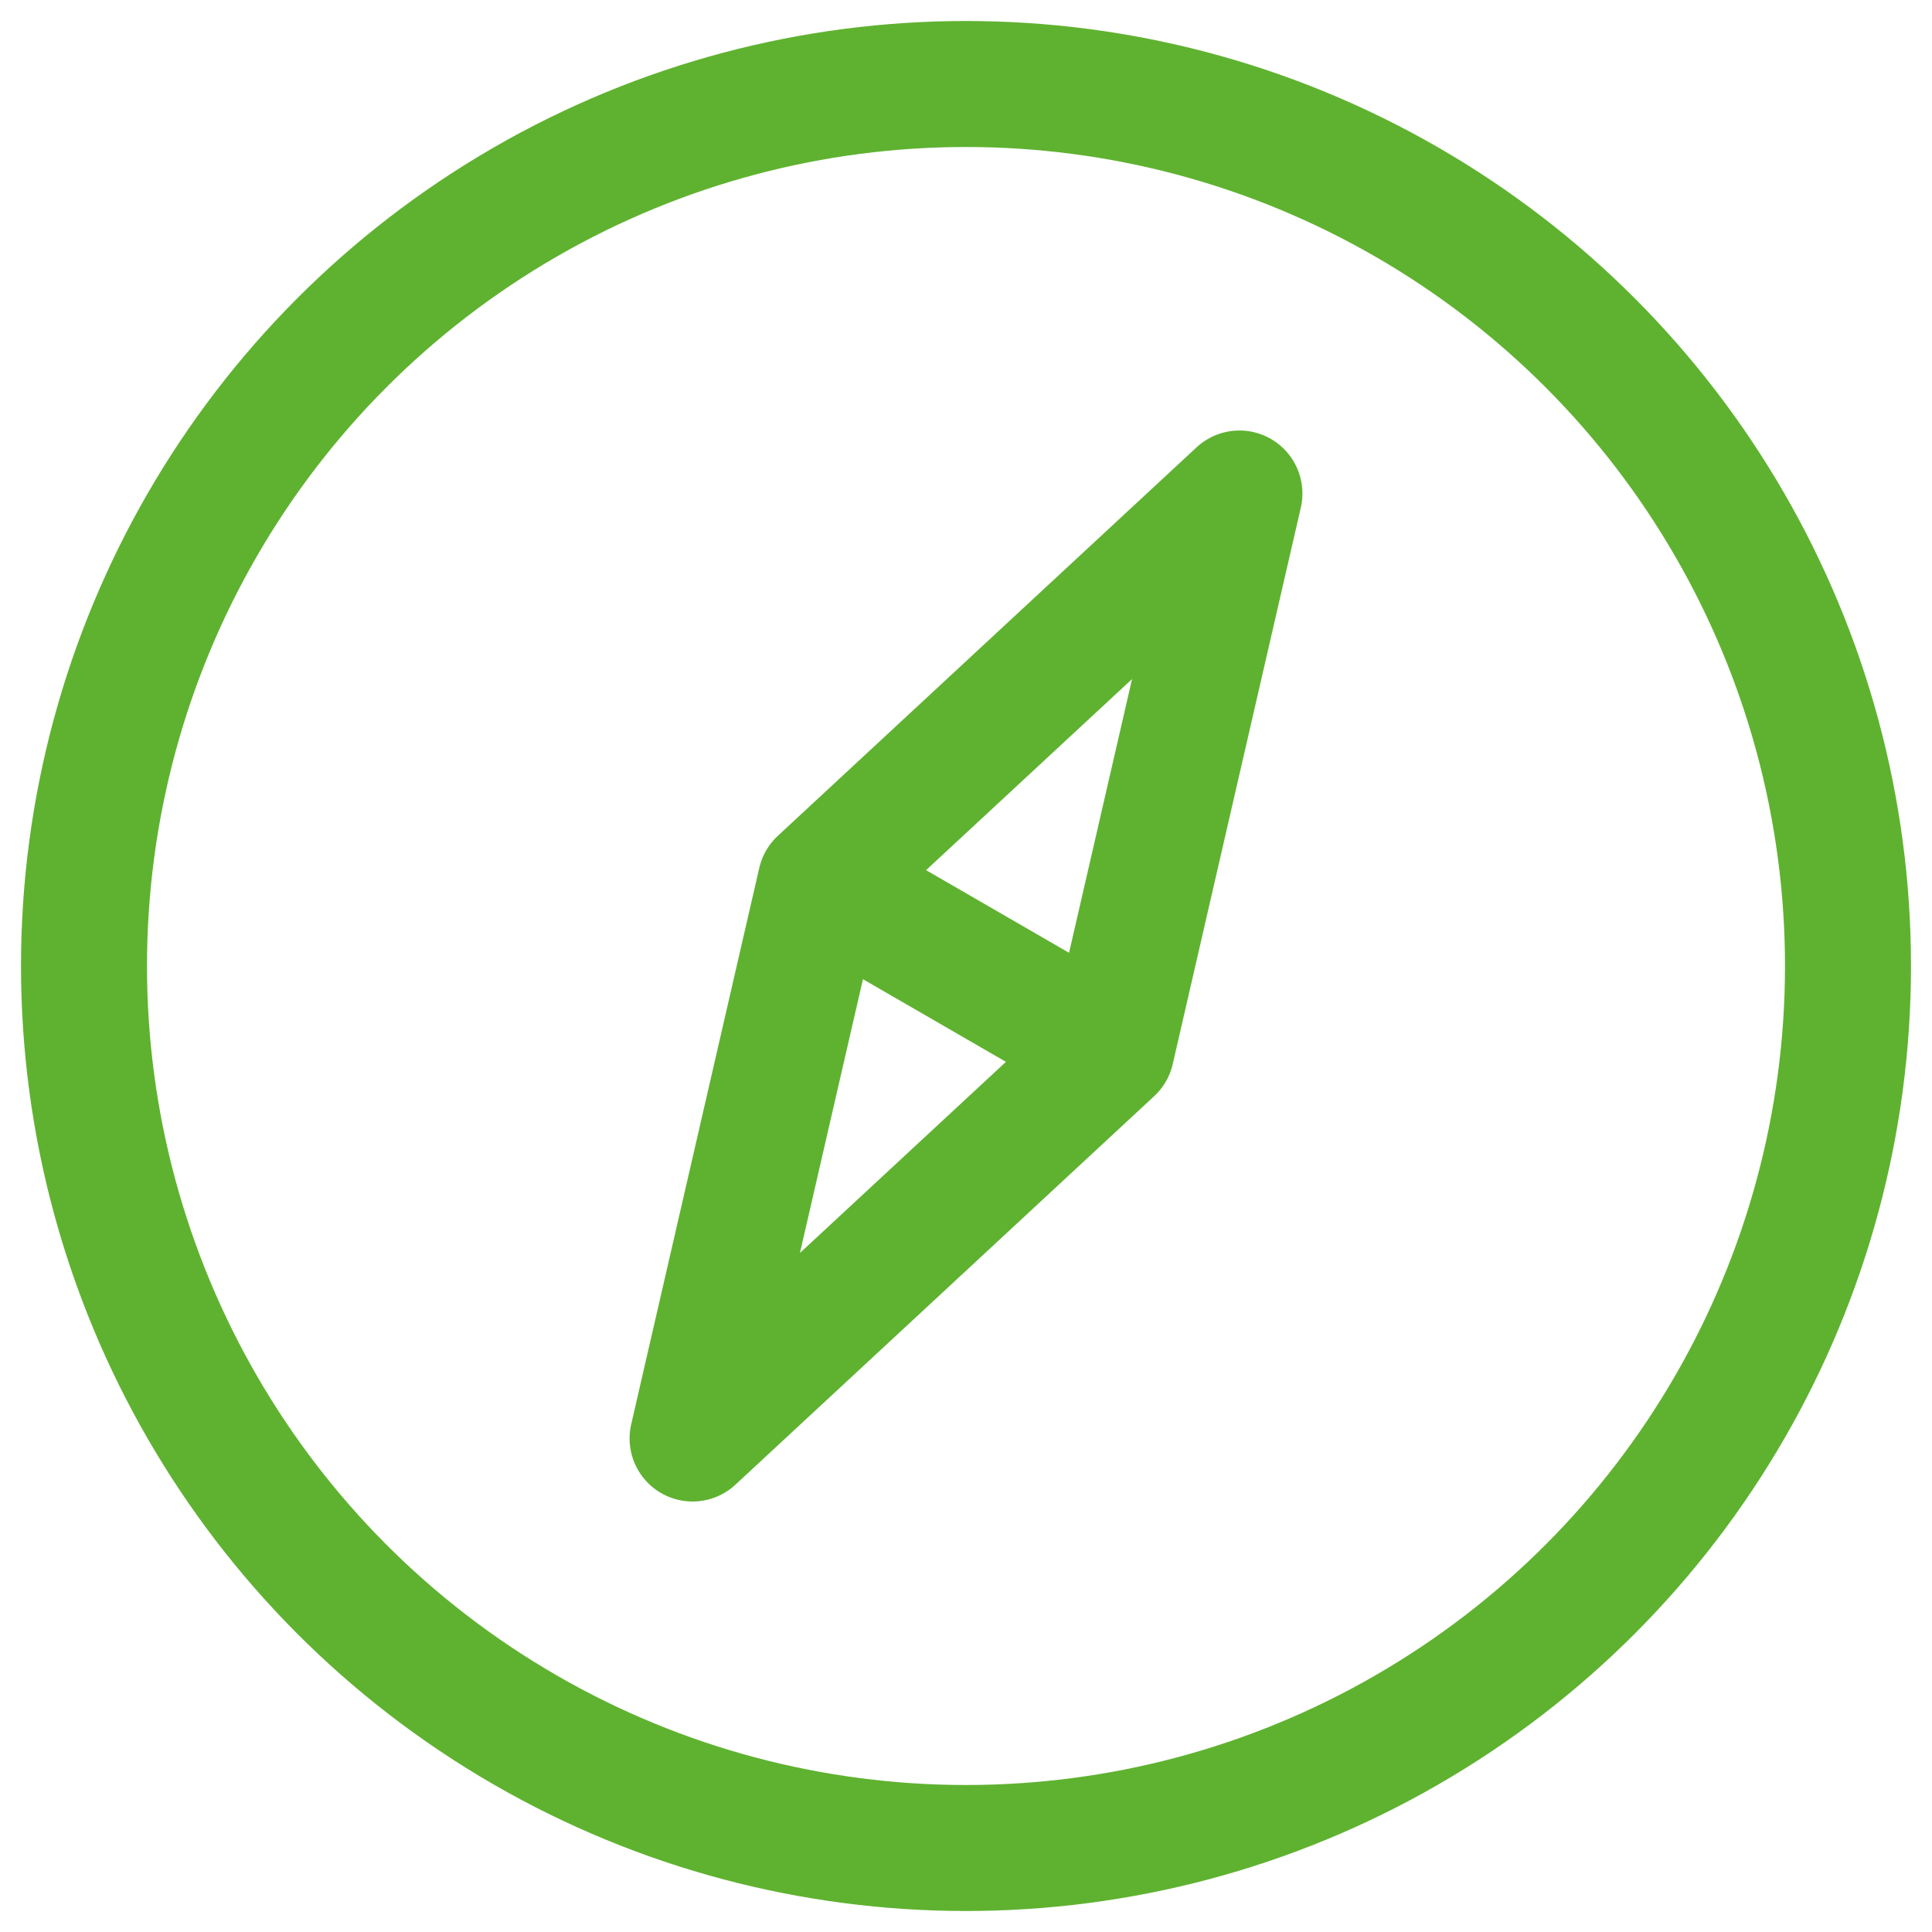<svg xmlns="http://www.w3.org/2000/svg" width="46" height="46" viewBox="0 0 46 46">
	<defs>
		<style>.cls-1,.cls-2{fill:none;stroke:#5fb230;stroke-width:3px;}.cls-2{stroke-linejoin:round;}</style>
	</defs>
	<circle class="cls-1" cx="23" cy="23" r="21"/>
	<polygon class="cls-2" points="19.54 21 16.49 34.25 26.46 25 29.51 11.75 19.54 21"/>
	<line class="cls-2" x1="19.54" y1="21" x2="26.46" y2="25"/>
</svg>